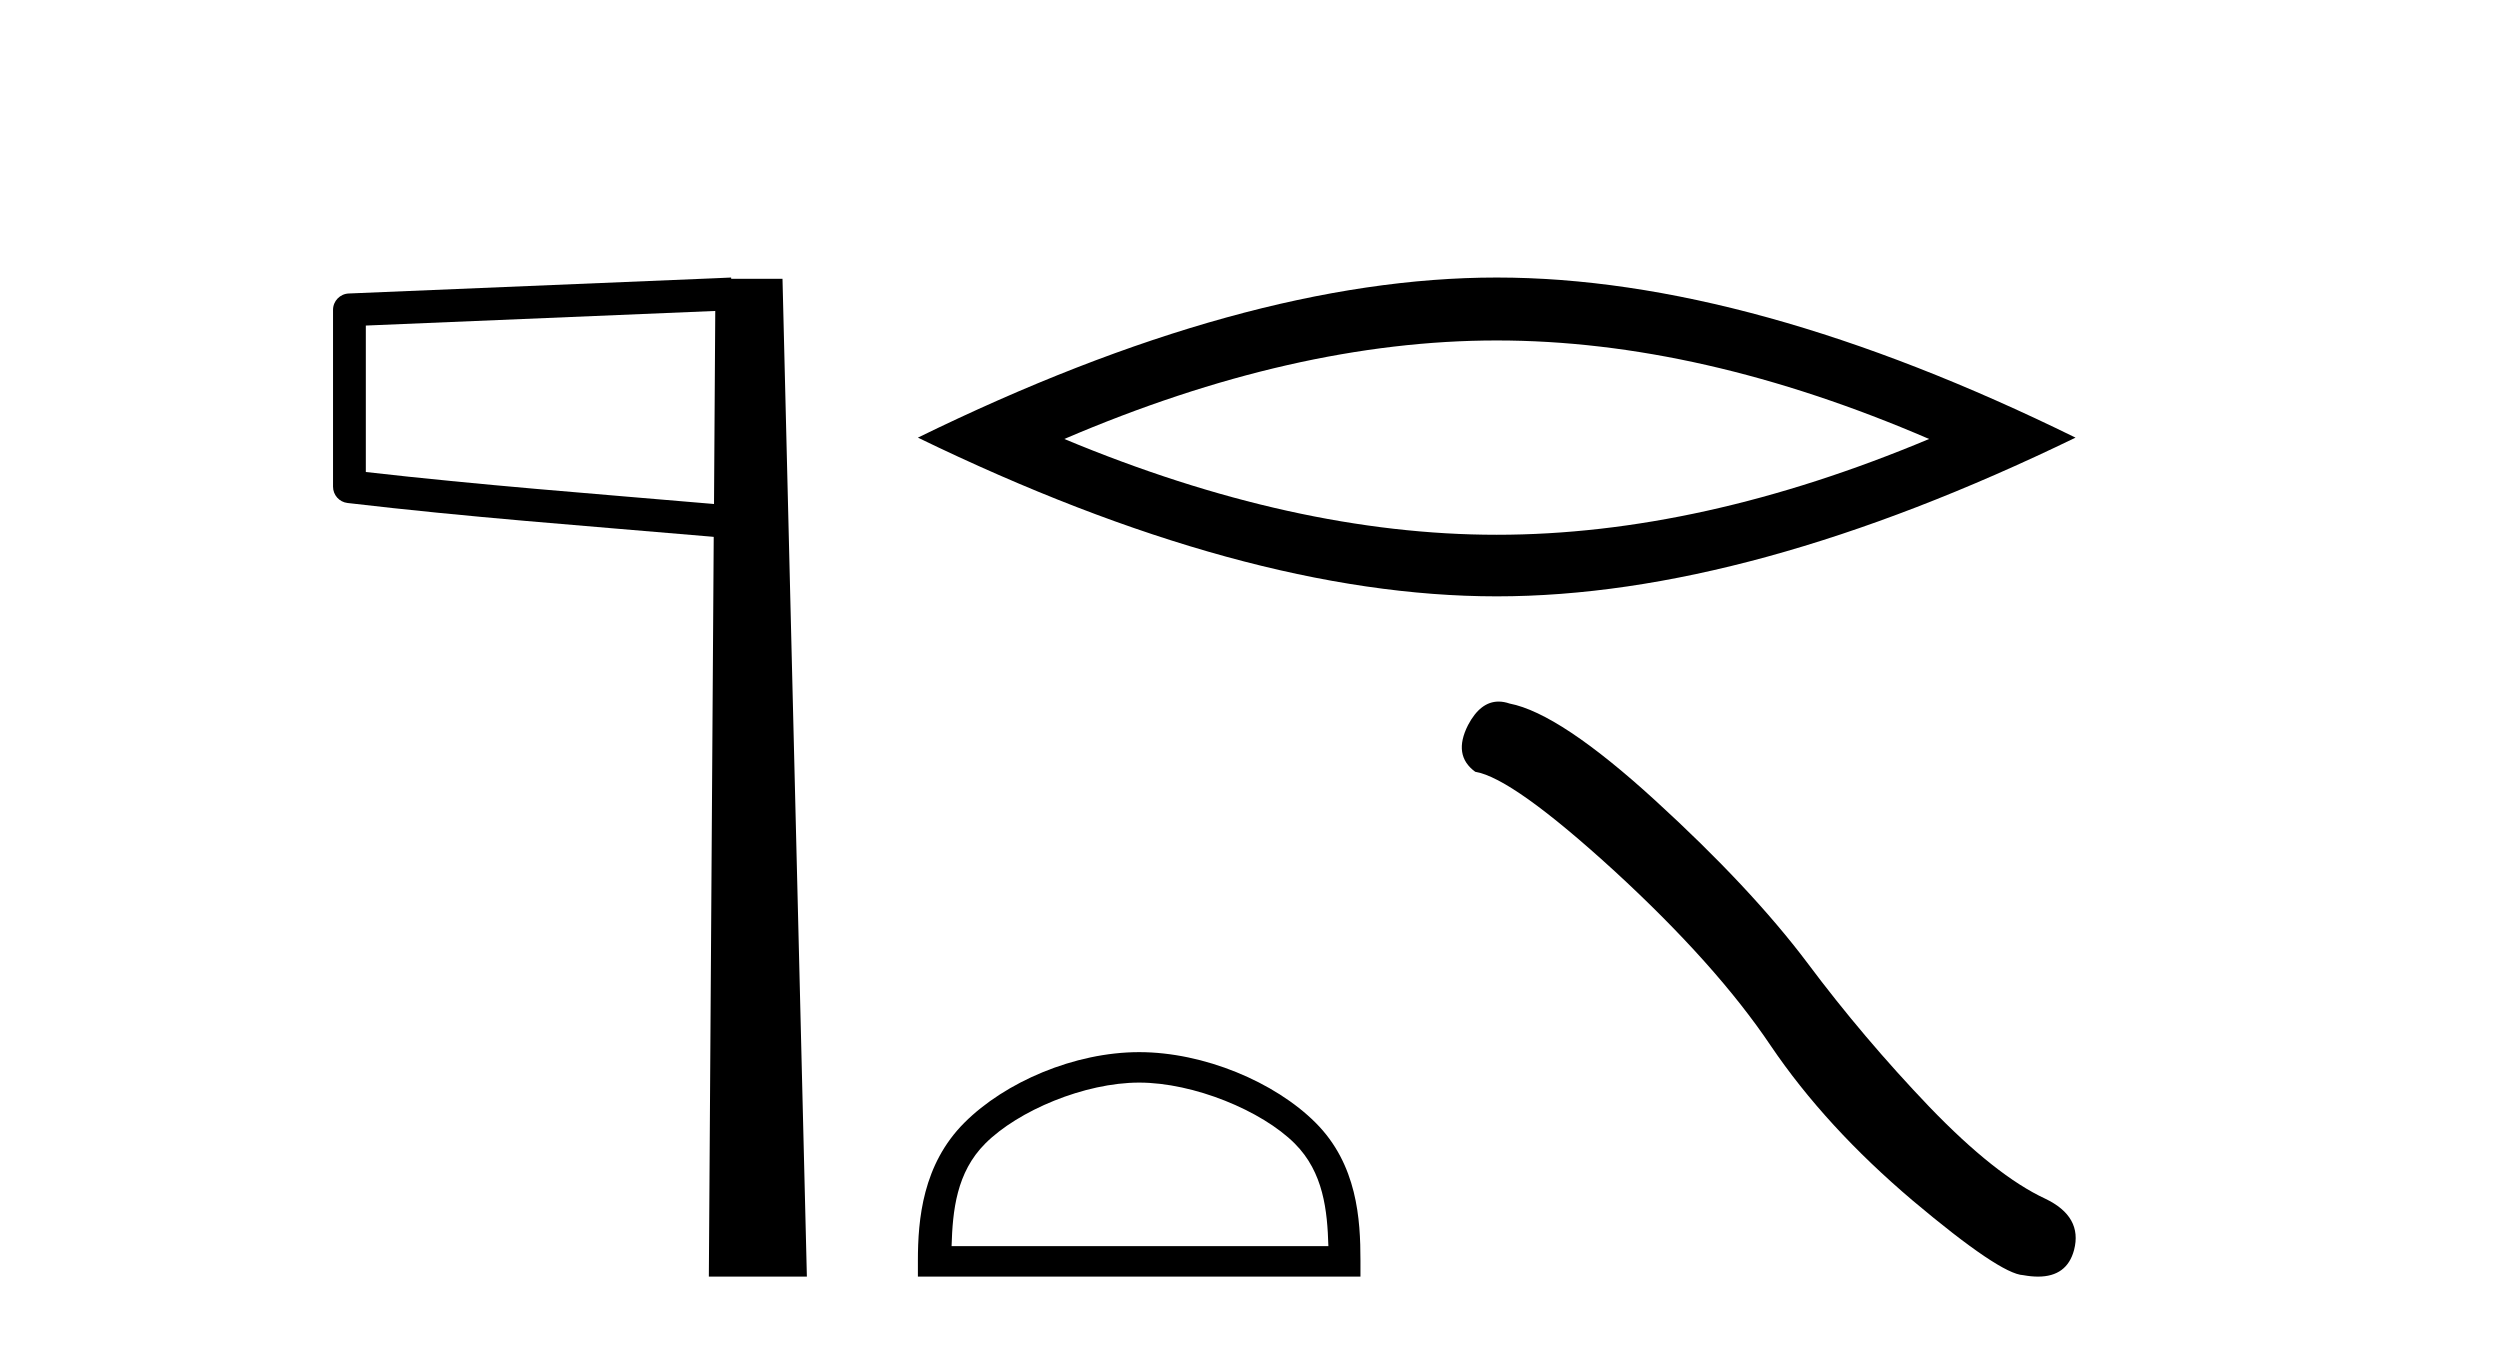 <?xml version='1.0' encoding='UTF-8' standalone='yes'?><svg xmlns='http://www.w3.org/2000/svg' xmlns:xlink='http://www.w3.org/1999/xlink' width='76.0' height='41.0' ><path d='M 21.744 9.453 L 21.706 15.321 L 21.7 15.321 C 17.901 14.995 14.617 14.748 11.121 14.349 L 11.121 9.897 L 21.744 9.453 ZM 22.226 8.437 L 21.728 8.459 L 10.604 8.922 C 10.337 8.932 10.125 9.15 10.124 9.418 L 10.124 14.795 C 10.124 15.048 10.313 15.262 10.565 15.291 C 14.256 15.725 17.663 15.973 21.615 16.313 L 21.697 16.321 L 21.549 38.809 L 24.529 38.809 L 23.788 8.475 L 22.229 8.475 L 22.226 8.437 Z' style='fill:#000000;stroke:none' /><path d='M 45.5 10.35 Q 51.698 10.35 58.645 13.345 Q 51.698 16.257 45.5 16.257 Q 39.343 16.257 32.355 13.345 Q 39.343 10.35 45.5 10.35 ZM 45.5 8.437 Q 37.846 8.437 27.904 13.304 Q 37.846 18.129 45.5 18.129 Q 53.154 18.129 63.096 13.304 Q 53.196 8.437 45.5 8.437 Z' style='fill:#000000;stroke:none' /><path d='M 34.631 32.911 C 36.286 32.911 38.357 33.761 39.36 34.763 C 40.237 35.64 40.351 36.803 40.383 37.883 L 28.928 37.883 C 28.96 36.803 29.075 35.64 29.952 34.763 C 30.954 33.761 32.976 32.911 34.631 32.911 ZM 34.631 31.985 C 32.668 31.985 30.556 32.892 29.318 34.13 C 28.048 35.399 27.904 37.071 27.904 38.322 L 27.904 38.809 L 41.358 38.809 L 41.358 38.322 C 41.358 37.071 41.263 35.399 39.993 34.13 C 38.755 32.892 36.594 31.985 34.631 31.985 Z' style='fill:#000000;stroke:none' /><path d='M 45.558 21.328 Q 45.004 21.328 44.628 22.043 Q 44.161 22.963 44.847 23.462 Q 45.986 23.649 49.09 26.488 Q 52.178 29.328 53.832 31.792 Q 55.501 34.257 58.153 36.503 Q 60.805 38.734 61.507 38.765 Q 61.749 38.809 61.956 38.809 Q 62.836 38.809 63.051 38.001 Q 63.316 36.987 62.177 36.441 Q 60.664 35.739 58.652 33.648 Q 56.64 31.543 54.939 29.265 Q 53.224 26.988 50.322 24.336 Q 47.421 21.684 45.892 21.388 Q 45.718 21.328 45.558 21.328 Z' style='fill:#000000;stroke:none' /></svg>